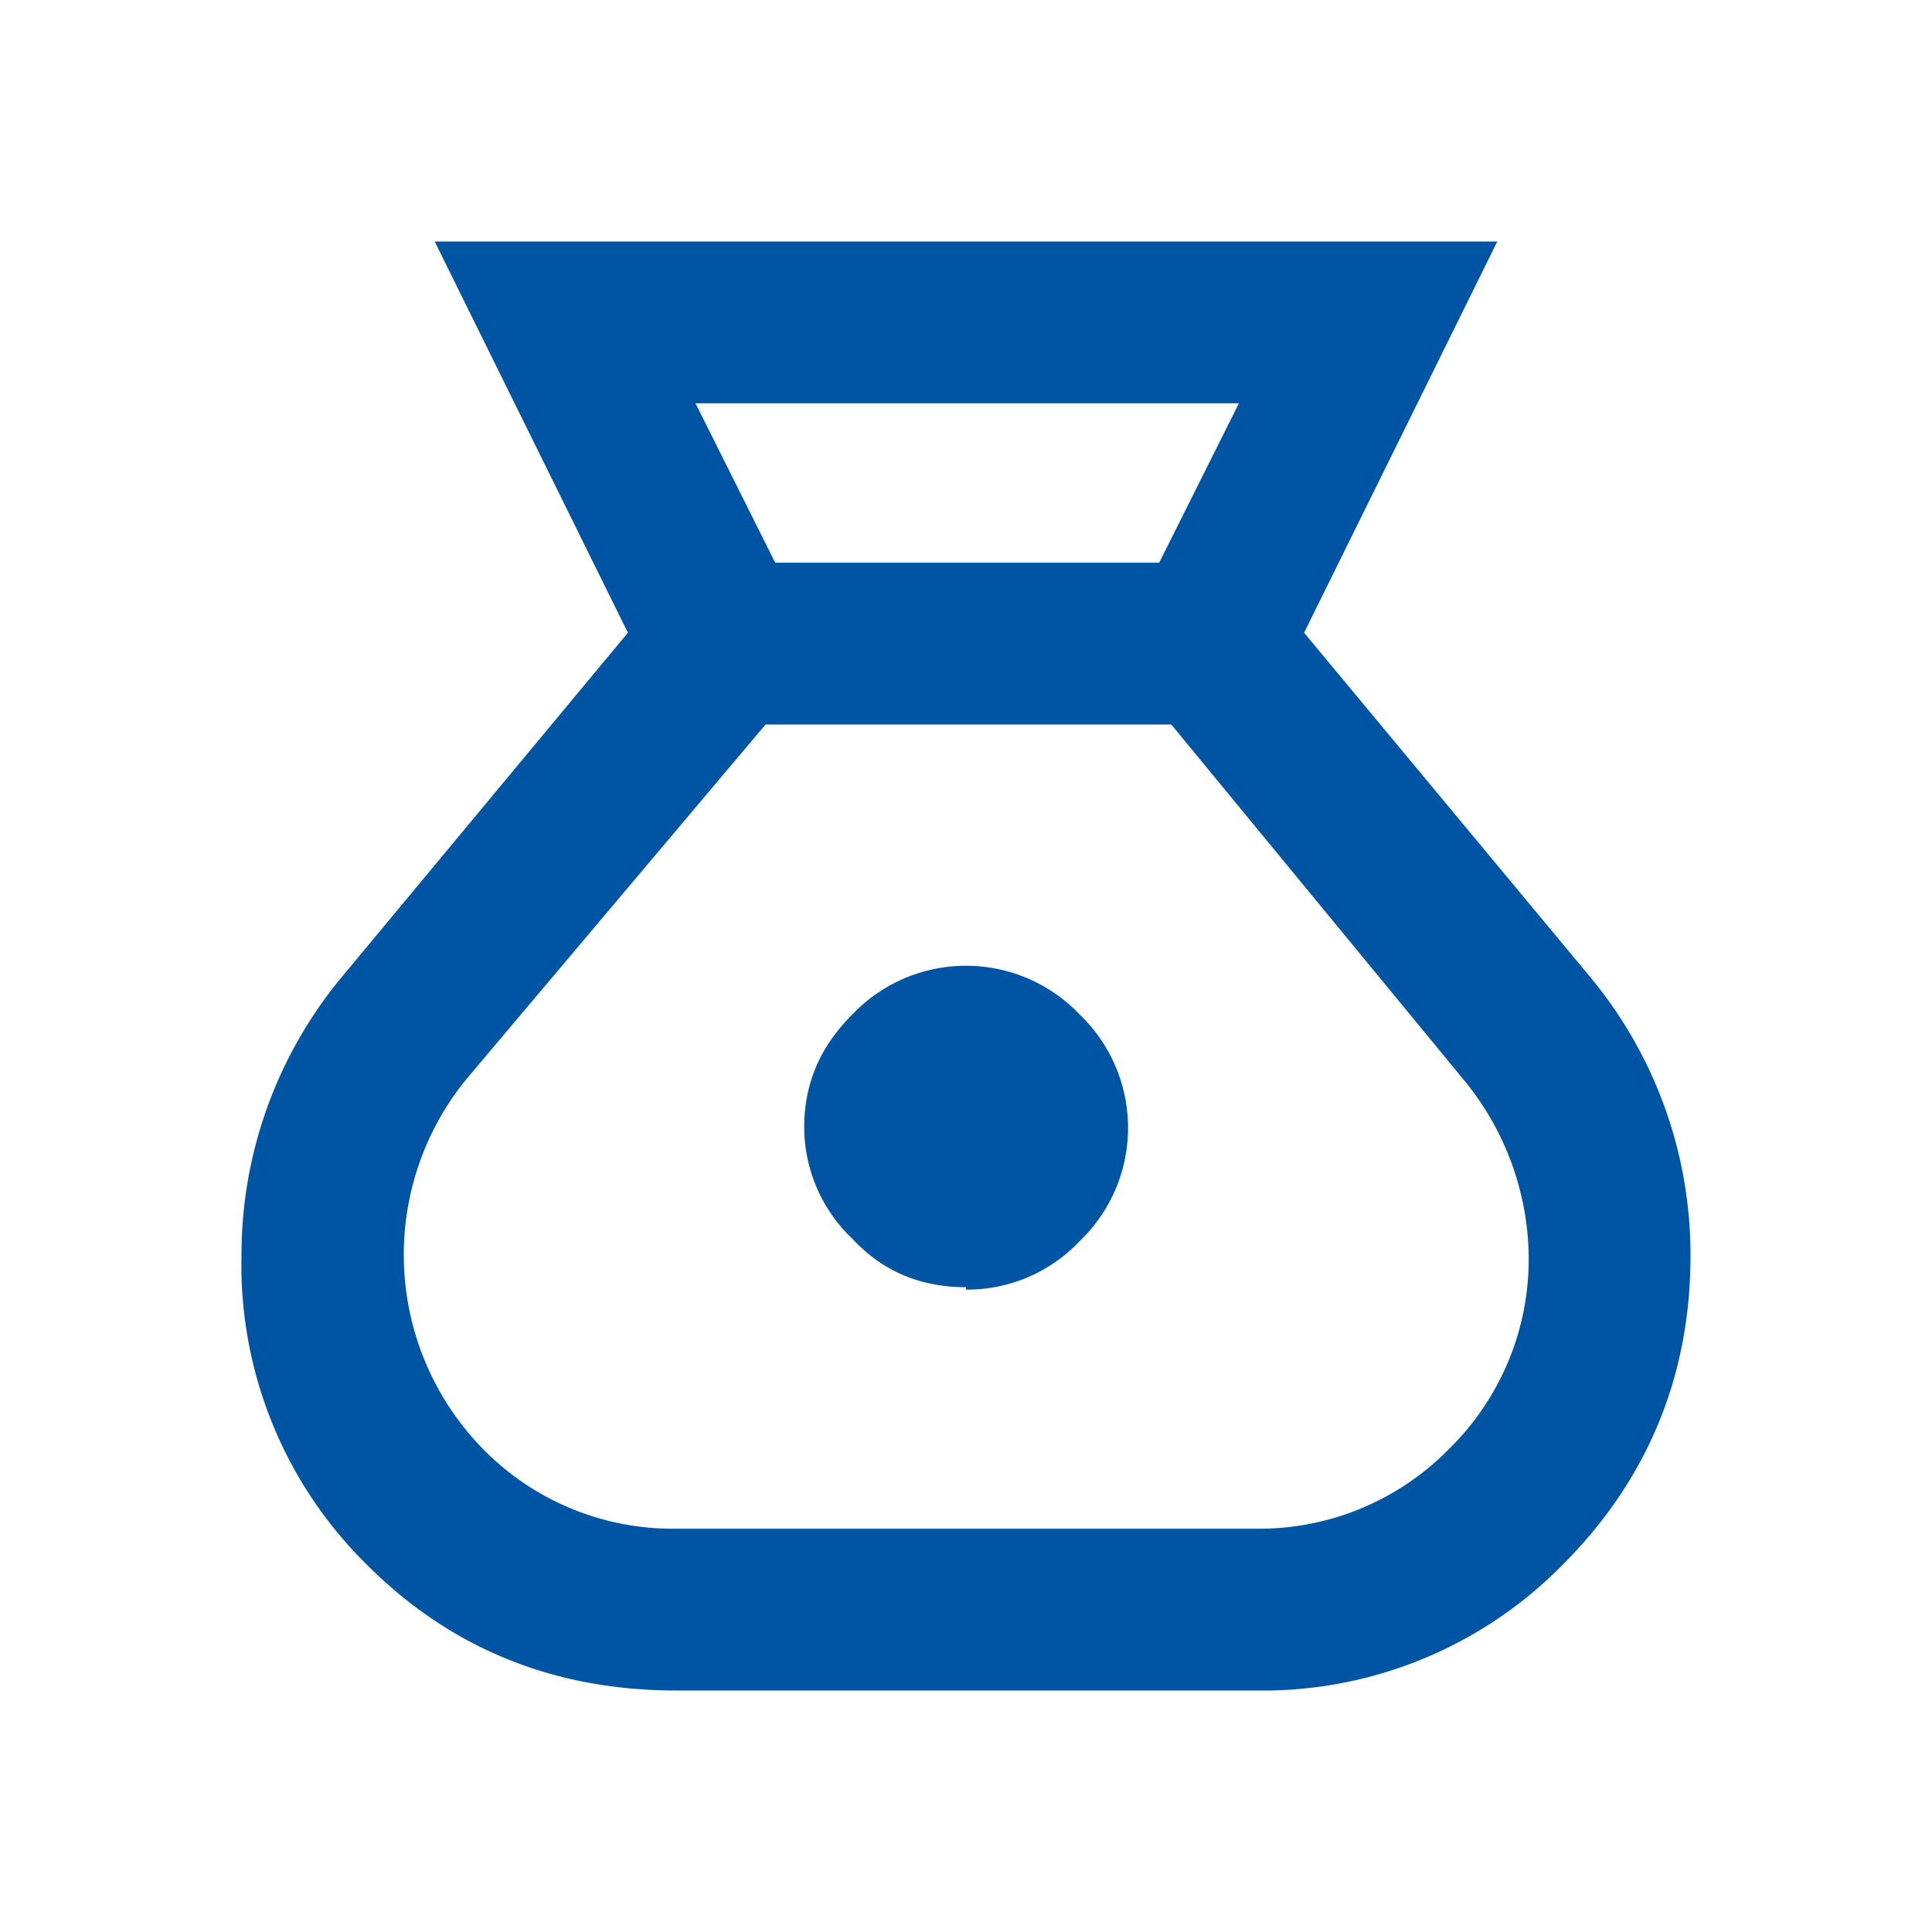 <svg xmlns="http://www.w3.org/2000/svg" width="80" height="80" fill="none"><mask id="mask0_614_8050" width="80" height="80" x="0" y="0" maskUnits="userSpaceOnUse" style="mask-type:alpha"><path fill="#0054A4" d="M0 0h80v80H0z"/></mask><g mask="url(#mask0_614_8050)"><path fill="#0054A4" d="M28 70c-5 0-9.3-1.7-12.8-5.2A17.4 17.4 0 0 1 10 52a18 18 0 0 1 4.2-11.6L26 26.2 18 10h44l-8 16.2 11.8 14.2A18 18 0 0 1 70 52c0 5-1.8 9.3-5.3 12.8A17.4 17.4 0 0 1 52 70H28Zm12-16.7c-1.8 0-3.4-.6-4.7-2a6.4 6.4 0 0 1-2-4.6c0-1.9.7-3.4 2-4.7a6.5 6.5 0 0 1 9.4 0 6.5 6.5 0 0 1 0 9.4 6.4 6.4 0 0 1-4.7 2Zm-8-30h16l3.3-6.6H28.8l3.3 6.6Zm-4 40h24a11 11 0 0 0 8-3.3 11 11 0 0 0 3.3-8 11.7 11.7 0 0 0-2.7-7.3L48.5 30H31.7L19.3 44.7A11.5 11.5 0 0 0 20 60a11 11 0 0 0 8 3.3Z"/></g></svg>